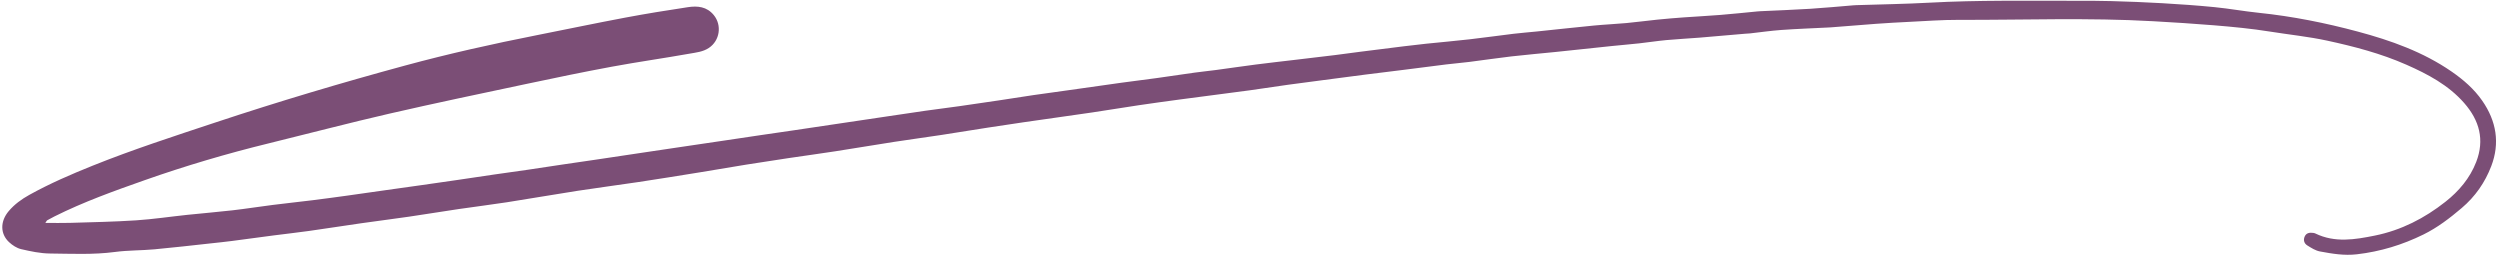 <?xml version="1.0" encoding="UTF-8" standalone="no"?><svg xmlns="http://www.w3.org/2000/svg" xmlns:xlink="http://www.w3.org/1999/xlink" fill="#000000" height="150" preserveAspectRatio="xMidYMid meet" version="1" viewBox="267.6 925.1 1465.8 150.0" width="1465.8" zoomAndPan="magnify"><g id="change1_1"><path d="M294.193,1055.794c5.097,0,9.793,0.122,14.48-0.023c12.89-0.401,25.794-0.632,38.658-1.474 c10.045-0.657,20.032-2.169,30.053-3.224c8.85-0.932,17.723-1.645,26.563-2.662c7.842-0.903,15.644-2.148,23.476-3.139 c7.844-0.992,15.71-1.814,23.556-2.79c6.861-0.853,13.712-1.792,20.561-2.738c7.431-1.027,14.853-2.113,22.281-3.162 c7.039-0.994,14.08-1.965,21.118-2.965c7.038-1,14.074-2.01,21.108-3.038c7.031-1.028,14.055-2.103,21.087-3.124 c6.646-0.964,13.301-1.859,19.946-2.83c6.833-0.999,13.656-2.066,20.488-3.081c6.64-0.986,13.287-1.929,19.927-2.915 c9.179-1.362,18.354-2.748,27.531-4.119c6.833-1.021,13.667-2.037,20.502-3.05c8.985-1.332,17.972-2.655,26.957-3.988 c7.029-1.043,14.055-2.104,21.085-3.14c6.448-0.951,12.9-1.867,19.347-2.82c9.764-1.444,19.526-2.906,29.288-4.36 c8.983-1.338,17.965-2.677,26.949-4.012c7.029-1.044,14.053-2.118,21.089-3.113c6.65-0.94,13.317-1.757,19.967-2.694 c7.621-1.074,15.234-2.202,22.846-3.342c6.83-1.023,13.646-2.132,20.479-3.134c6.644-0.974,13.303-1.849,19.953-2.786 c10.552-1.487,21.098-3.015,31.653-4.474c6.851-0.947,13.719-1.764,20.57-2.711c7.428-1.027,14.841-2.171,22.269-3.2 c4.112-0.57,8.248-0.966,12.363-1.518c7.823-1.05,15.63-2.213,23.458-3.221c7.647-0.985,15.311-1.837,22.968-2.747 c7.848-0.933,15.699-1.84,23.542-2.806c5.094-0.627,10.176-1.359,15.268-2.008c8.421-1.073,16.844-2.13,25.269-3.167 c4.318-0.531,8.638-1.046,12.965-1.494c8.455-0.876,16.926-1.608,25.371-2.57c8.63-0.984,17.232-2.218,25.857-3.255 c4.516-0.543,9.056-0.873,13.581-1.341c11.205-1.16,22.401-2.41,33.614-3.492c6.303-0.609,12.64-0.864,18.946-1.448 c6.093-0.565,12.16-1.402,18.249-2.018c5.117-0.517,10.245-0.938,15.375-1.31c7.112-0.515,14.236-0.86,21.343-1.434 c7.286-0.589,14.557-1.367,21.835-2.058c0.593-0.056,1.188-0.101,1.784-0.13c9.703-0.461,19.413-0.805,29.107-1.411 c8.484-0.531,16.95-1.355,25.424-2.046c0.594-0.048,1.19-0.079,1.786-0.099c14.281-0.466,28.576-0.667,42.839-1.448 c28.395-1.556,56.806-1.066,85.214-1.114c7.159-0.012,14.322-0.018,21.477,0.191c9.911,0.289,19.823,0.649,29.72,1.227 c10.27,0.6,20.54,1.306,30.776,2.319c8.639,0.855,17.207,2.421,25.844,3.313c19.692,2.035,39.049,5.908,58.116,11.025 c19.365,5.197,38.237,11.893,54.939,23.421c6.876,4.746,13.185,10.189,18.008,17.152c8.244,11.905,10.458,24.77,5.237,38.35 c-3.662,9.526-9.344,17.749-17.312,24.518c-7.008,5.953-14.242,11.491-22.446,15.525c-12.303,6.05-25.201,9.995-38.999,11.599 c-7.551,0.878-14.54-0.355-21.664-1.666c-2.616-0.481-5.111-2.086-7.434-3.541c-1.83-1.146-2.462-3.157-1.505-5.25 c1.002-2.193,3.002-2.349,5.089-2.078c0.387,0.05,0.787,0.155,1.136,0.325c11.446,5.566,23.154,3.609,34.881,1.24 c15.478-3.127,29.156-10.157,41.422-19.841c7.849-6.197,14.297-13.739,18.002-23.28c5.059-13.03,1.901-24.396-7.004-34.569 c-9.268-10.586-21.366-16.963-33.967-22.52c-14.899-6.572-30.606-10.665-46.432-14.094c-10.972-2.377-22.214-3.493-33.319-5.276 c-10.939-1.757-21.935-2.801-32.979-3.712c-11.844-0.977-23.685-1.706-35.548-2.382c-38.144-2.173-76.298-0.693-114.446-0.803 c-9.509-0.027-19.022,0.702-28.529,1.158c-6.527,0.313-13.052,0.688-19.57,1.154c-8.876,0.636-17.744,1.387-26.616,2.085 c-0.594,0.047-1.191,0.063-1.787,0.094c-9.106,0.464-18.223,0.792-27.316,1.441c-6.1,0.435-12.167,1.333-18.251,2.007 c-0.986,0.109-1.984,0.116-2.974,0.201c-8.865,0.762-17.725,1.566-26.593,2.284c-6.512,0.527-13.043,0.84-19.547,1.443 c-5.303,0.491-10.573,1.325-15.869,1.907c-5.308,0.583-10.633,1.008-15.945,1.56c-11.004,1.144-22.002,2.348-33.007,3.484 c-8.651,0.893-17.321,1.613-25.96,2.608c-8.234,0.948-16.434,2.192-24.658,3.23c-4.513,0.569-9.054,0.922-13.569,1.475 c-8.423,1.032-16.835,2.153-25.254,3.213c-7.451,0.938-14.909,1.819-22.358,2.768c-8.027,1.023-16.048,2.094-24.07,3.149 c-7.049,0.927-14.103,1.82-21.144,2.802c-7.425,1.035-14.832,2.198-22.257,3.23c-6.85,0.952-13.714,1.803-20.572,2.7 c-6.855,0.896-13.713,1.767-20.563,2.697c-8.018,1.088-16.037,2.172-24.039,3.362c-9.171,1.363-18.319,2.873-27.487,4.258 c-6.638,1.003-13.291,1.905-19.938,2.853c-6.646,0.947-13.296,1.875-19.938,2.848c-7.028,1.029-14.055,2.074-21.074,3.164 c-9.163,1.423-18.311,2.943-27.478,4.336c-9.174,1.394-18.375,2.617-27.545,4.035c-11.504,1.78-22.981,3.737-34.485,5.514 c-9.172,1.417-18.372,2.651-27.552,4.019c-8.202,1.222-16.4,2.471-24.587,3.788c-8.963,1.442-17.905,3.013-26.866,4.462 c-12.079,1.953-24.158,3.915-36.257,5.738c-11.912,1.796-23.866,3.315-35.771,5.153c-13.844,2.137-27.643,4.57-41.486,6.721 c-9.369,1.456-18.788,2.591-28.169,3.972c-9.76,1.436-19.492,3.058-29.253,4.481c-9.382,1.367-18.792,2.537-28.178,3.879 c-10.157,1.452-20.293,3.059-30.453,4.489c-6.848,0.964-13.725,1.712-20.583,2.605c-8.222,1.07-16.434,2.219-24.657,3.28 c-4.118,0.531-8.249,0.96-12.378,1.405c-11.004,1.186-21.999,2.487-33.02,3.488c-7.692,0.698-15.482,0.531-23.123,1.543 c-12.687,1.68-25.391,1.035-38.078,0.91c-5.664-0.056-11.385-1.266-16.938-2.561c-2.567-0.599-5.142-2.283-7.108-4.123 c-5.251-4.916-5.203-12.223-0.182-18.166c3.374-3.993,7.543-7.008,12.101-9.537c11.98-6.647,24.517-12.063,37.219-17.157 c23.719-9.512,48.019-17.375,72.247-25.412c36.602-12.142,73.551-23.145,110.781-33.243c25.574-6.937,51.389-12.694,77.364-17.829 c17.238-3.408,34.437-7.019,51.705-10.269c12.223-2.3,24.51-4.284,36.81-6.135c5.639-0.849,11.064-0.378,15.169,4.64 c4.884,5.971,3.553,14.994-2.902,19.271c-3.48,2.306-7.48,2.666-11.312,3.349c-15.166,2.7-30.433,4.843-45.578,7.645 c-16.695,3.089-33.325,6.55-49.936,10.073c-26.854,5.695-53.732,11.299-80.482,17.454c-23.673,5.448-47.173,11.642-70.771,17.42 c-24.6,6.024-48.857,13.187-72.744,21.601c-17.935,6.318-35.835,12.725-52.88,21.255c-1.418,0.709-2.821,1.453-4.195,2.242 C294.986,1054.429,294.836,1054.869,294.193,1055.794z" fill="#7b4e76"/></g></svg>